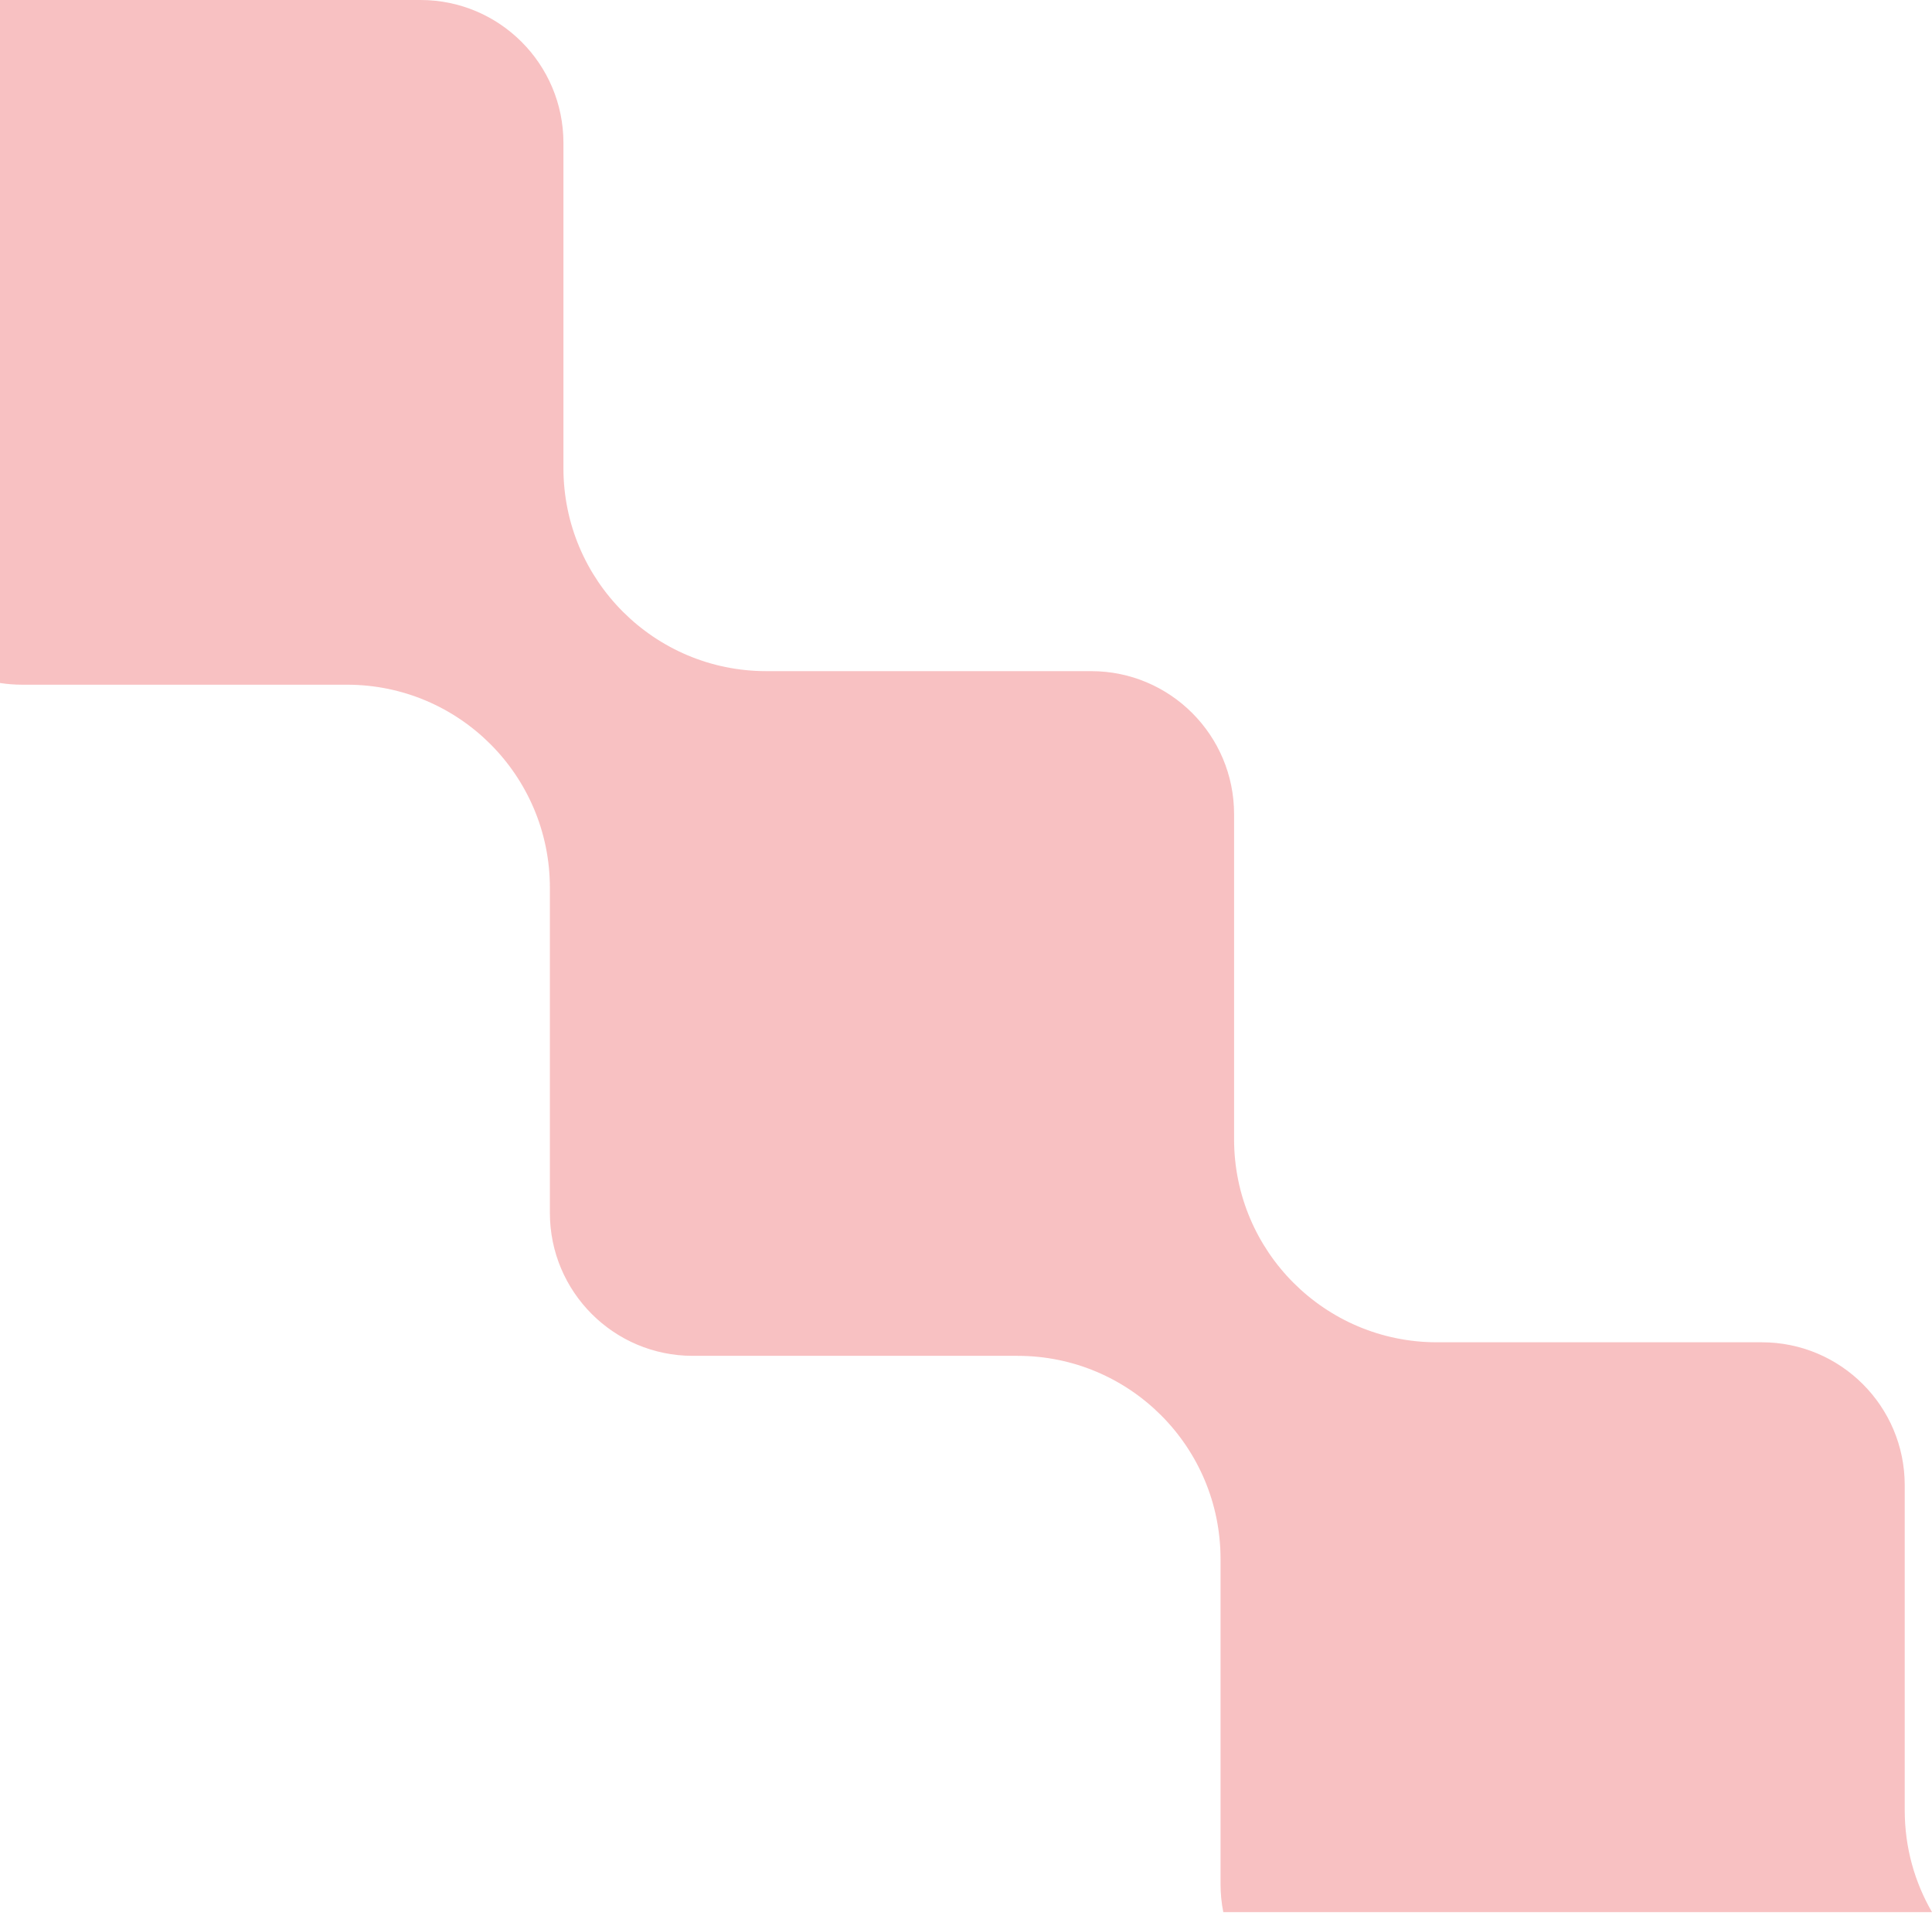 <svg width="1089" height="1078" viewBox="0 0 1089 1078" fill="none" xmlns="http://www.w3.org/2000/svg">
<path d="M1073.63 837.052C1073.63 792.552 1037.57 756.472 993.091 756.472H809.97C746.808 756.472 695.607 705.247 695.607 642.047V458.815C695.607 414.315 659.55 378.237 615.073 378.237H431.949C368.788 378.237 317.586 327.006 317.586 263.809V80.58C317.586 36.077 281.529 0 237.052 0H0V384.917C4.062 385.548 8.225 385.879 12.463 385.879H195.586C258.747 385.879 309.95 437.111 309.95 500.311V683.534C309.95 728.042 346.006 764.114 390.483 764.114H573.607C636.768 764.114 687.97 815.348 687.97 878.548V1061.77C687.97 1067.19 688.509 1072.49 689.529 1077.61H1089C1079.23 1060.76 1073.63 1041.18 1073.63 1020.28V837.052Z" fill="#F6B1B2" fill-opacity="0.79"/>
</svg>
